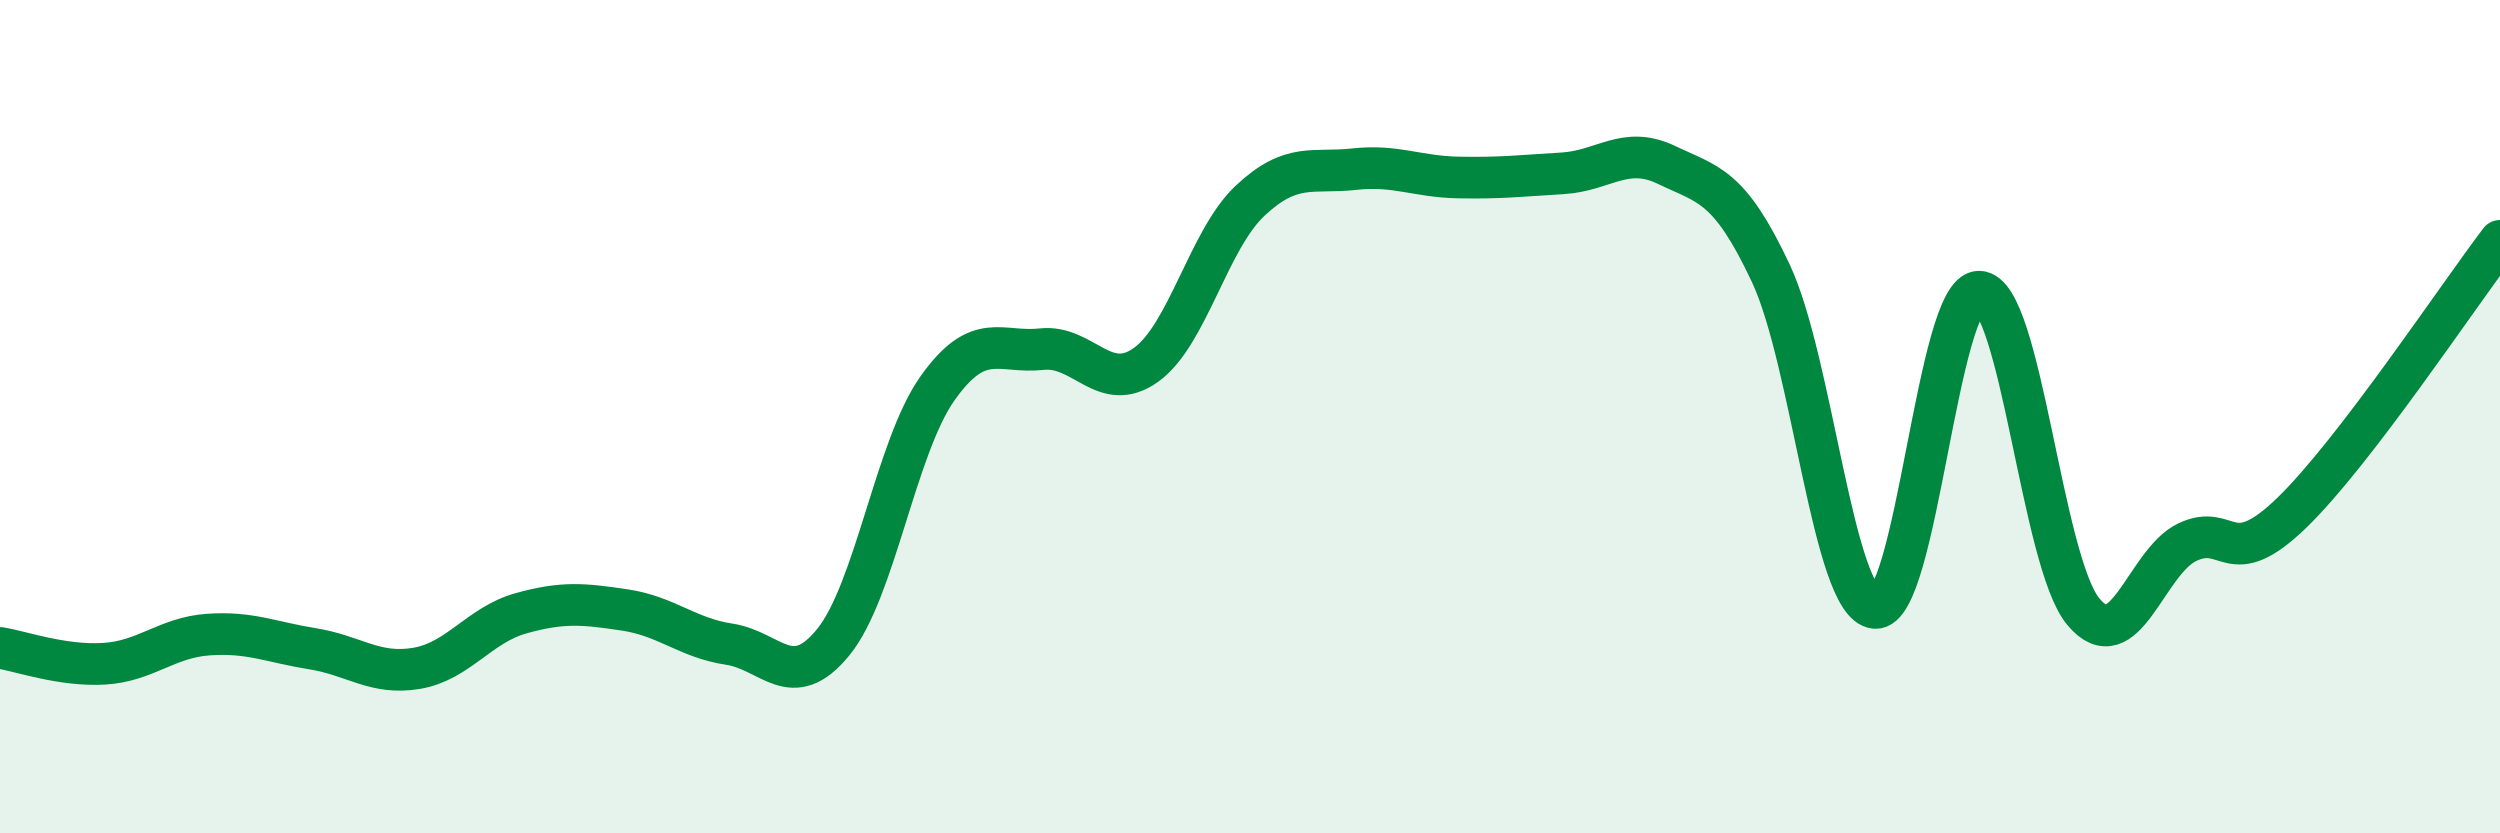 
    <svg width="60" height="20" viewBox="0 0 60 20" xmlns="http://www.w3.org/2000/svg">
      <path
        d="M 0,15.55 C 0.5,15.63 1.5,15.99 2.5,15.93 C 3.5,15.87 4,15.3 5,15.23 C 6,15.16 6.5,15.41 7.5,15.57 C 8.5,15.73 9,16.21 10,16.04 C 11,15.87 11.5,15 12.5,14.72 C 13.5,14.44 14,14.49 15,14.64 C 16,14.79 16.5,15.31 17.5,15.46 C 18.5,15.61 19,16.64 20,15.41 C 21,14.18 21.5,10.73 22.5,9.32 C 23.5,7.91 24,8.49 25,8.38 C 26,8.27 26.5,9.47 27.5,8.76 C 28.5,8.05 29,5.76 30,4.82 C 31,3.88 31.5,4.17 32.5,4.06 C 33.5,3.95 34,4.24 35,4.26 C 36,4.28 36.5,4.22 37.5,4.16 C 38.5,4.1 39,3.48 40,3.96 C 41,4.44 41.5,4.43 42.5,6.56 C 43.5,8.69 44,14.5 45,14.59 C 46,14.68 46.5,6.98 47.5,7 C 48.5,7.02 49,13.48 50,14.68 C 51,15.88 51.5,13.48 52.5,13.01 C 53.5,12.54 53.5,13.76 55,12.31 C 56.5,10.86 59,7.09 60,5.78L60 20L0 20Z"
        fill="#008740"
        opacity="0.1"
        stroke-linecap="round"
        stroke-linejoin="round"
      />
      <path
        d="M 0,15.55 C 0.5,15.63 1.5,15.99 2.5,15.93 C 3.5,15.87 4,15.3 5,15.23 C 6,15.16 6.5,15.41 7.5,15.57 C 8.5,15.73 9,16.21 10,16.04 C 11,15.87 11.5,15 12.5,14.72 C 13.5,14.44 14,14.49 15,14.64 C 16,14.79 16.5,15.31 17.5,15.46 C 18.5,15.61 19,16.64 20,15.41 C 21,14.18 21.5,10.73 22.5,9.32 C 23.5,7.91 24,8.49 25,8.38 C 26,8.27 26.5,9.47 27.5,8.76 C 28.5,8.05 29,5.76 30,4.82 C 31,3.88 31.5,4.17 32.5,4.06 C 33.5,3.95 34,4.24 35,4.26 C 36,4.28 36.5,4.22 37.5,4.16 C 38.5,4.1 39,3.48 40,3.96 C 41,4.44 41.5,4.43 42.5,6.56 C 43.5,8.69 44,14.5 45,14.59 C 46,14.68 46.5,6.98 47.5,7 C 48.5,7.02 49,13.48 50,14.68 C 51,15.88 51.5,13.48 52.5,13.01 C 53.5,12.54 53.5,13.76 55,12.31 C 56.5,10.86 59,7.09 60,5.78"
        stroke="#008740"
        stroke-width="1"
        fill="none"
        stroke-linecap="round"
        stroke-linejoin="round"
      />
    </svg>
  